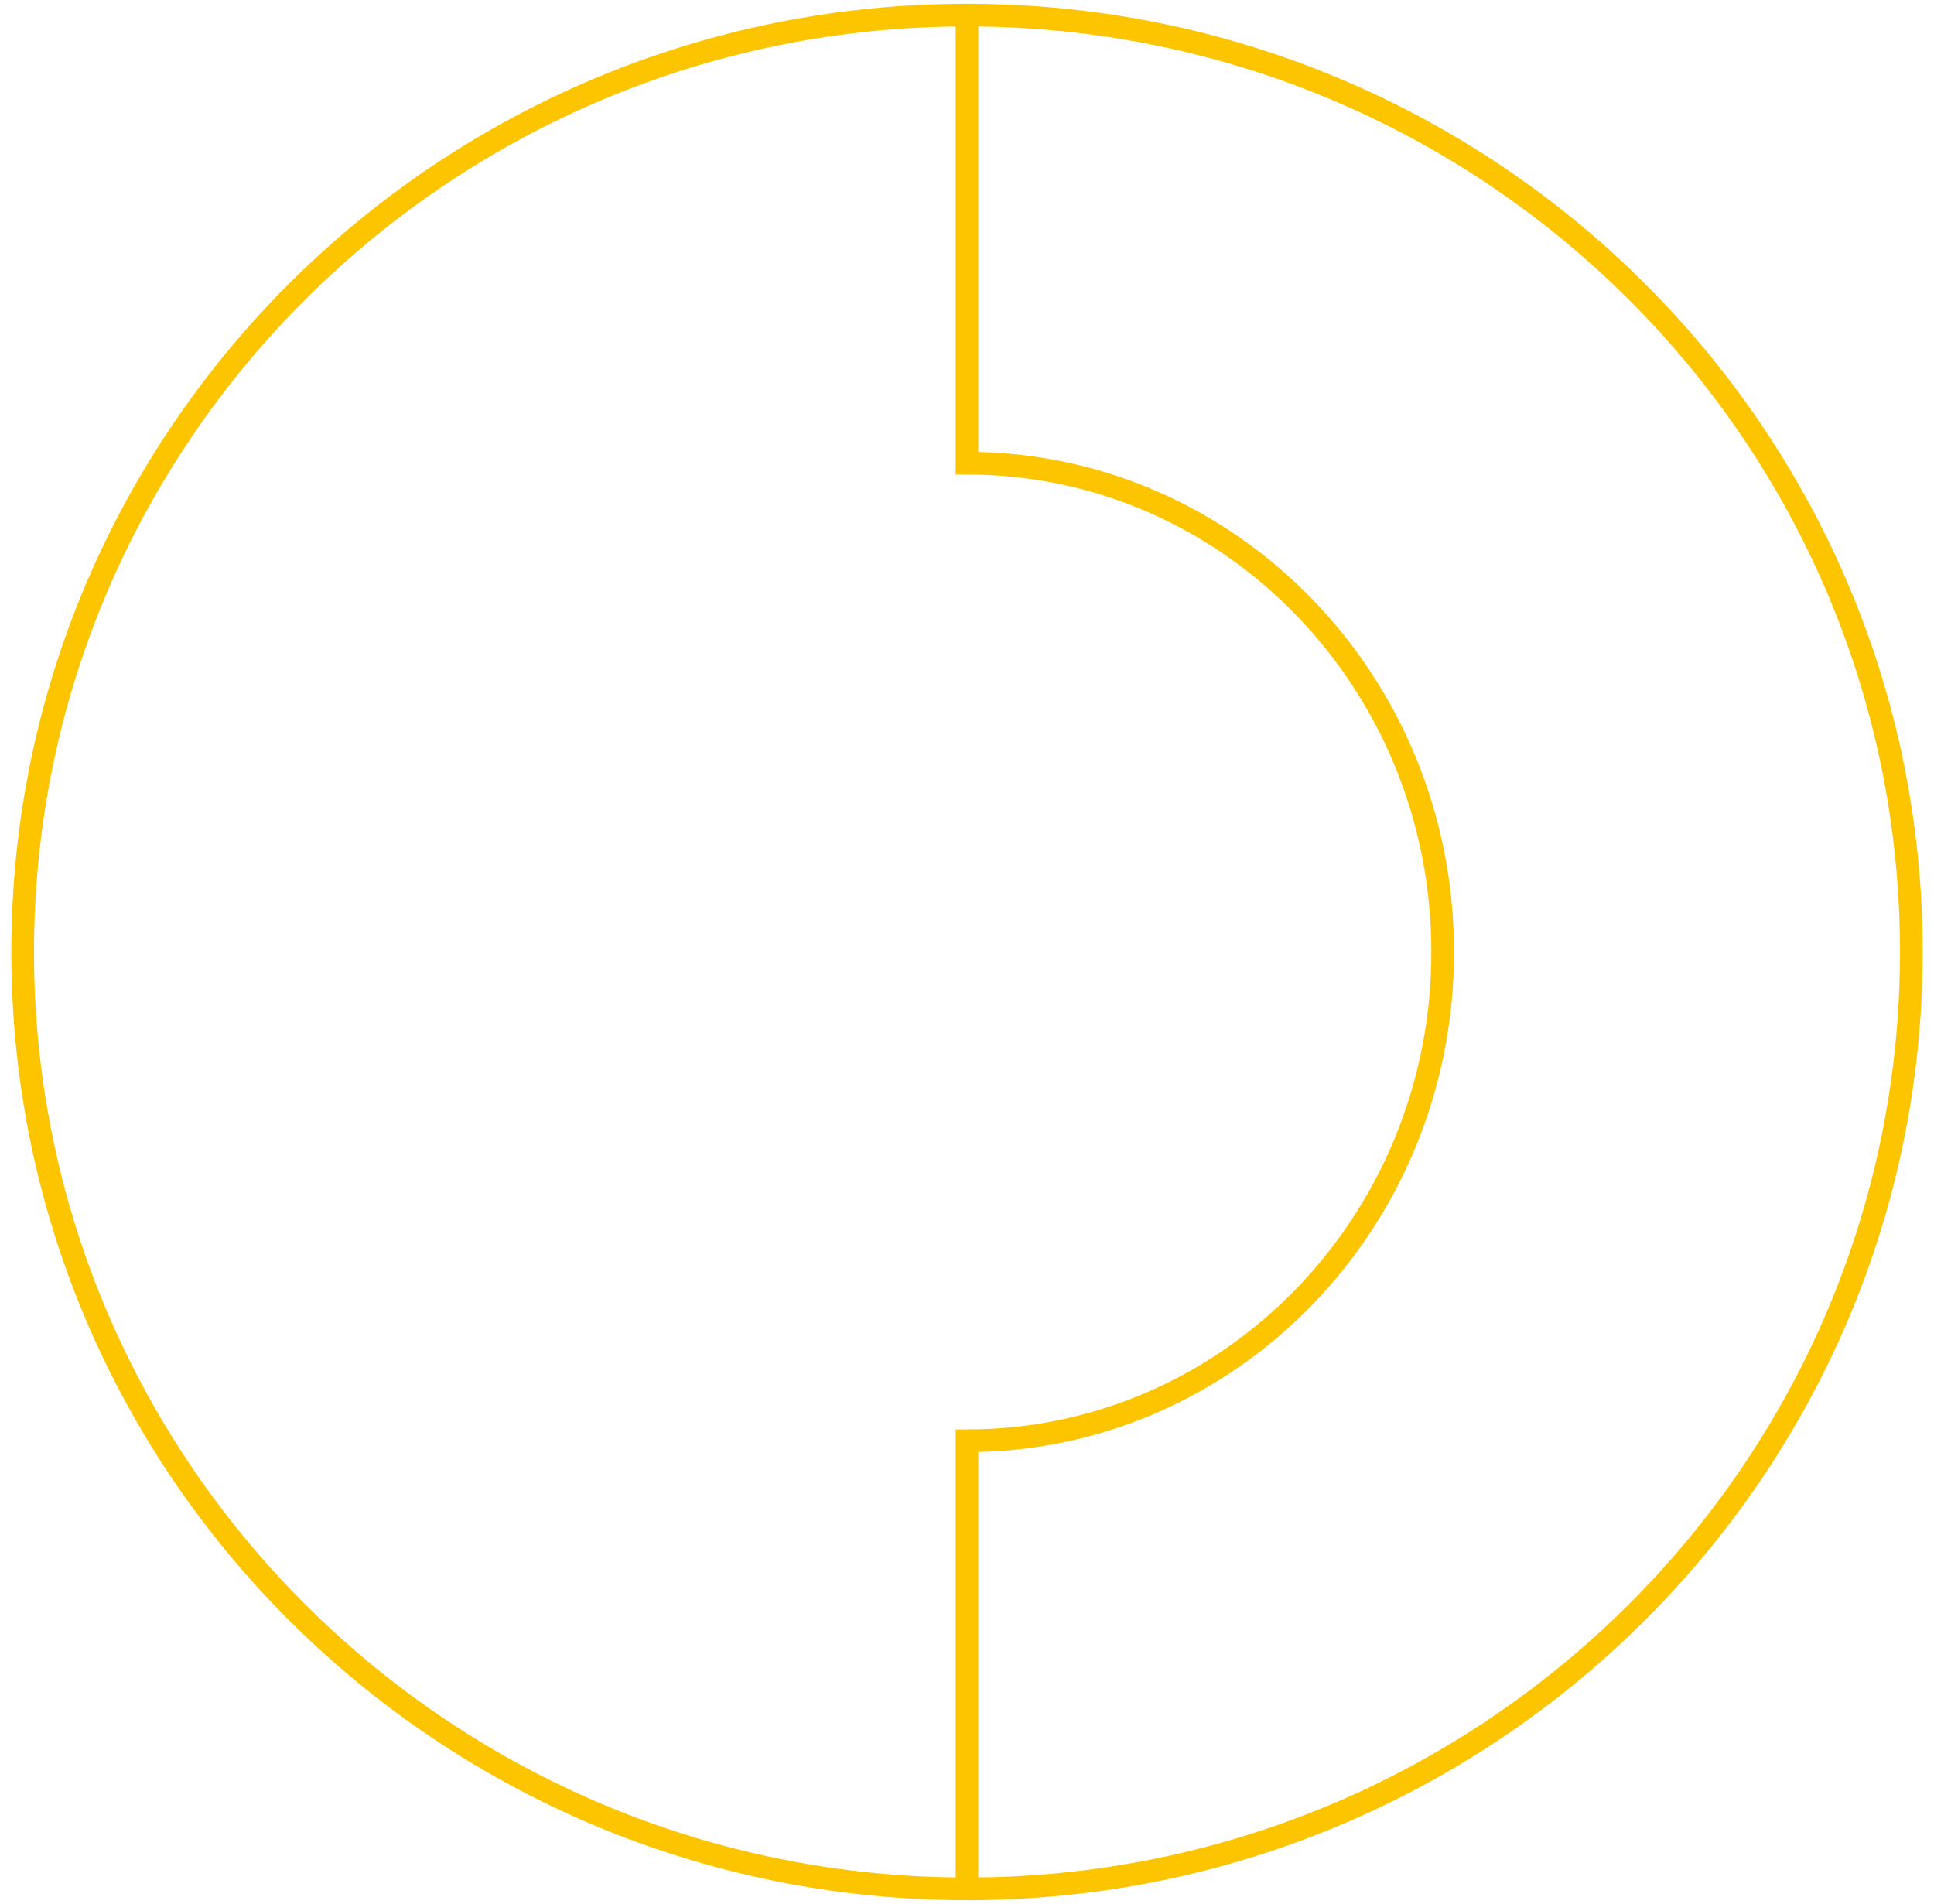 <svg width="128" height="126" viewBox="0 0 128 126" fill="none" xmlns="http://www.w3.org/2000/svg">
<path d="M64 125C98.518 125 126.5 97.242 126.5 63C126.5 28.758 98.518 1 64 1M64 125C29.482 125 1.5 97.242 1.5 63C1.5 28.758 29.482 1 64 1M64 125V95.348C81.395 95.348 95.484 80.872 95.484 63C95.484 45.128 81.395 30.652 64 30.652V1" stroke="#FDC400" stroke-width="1.5"/>
</svg>
